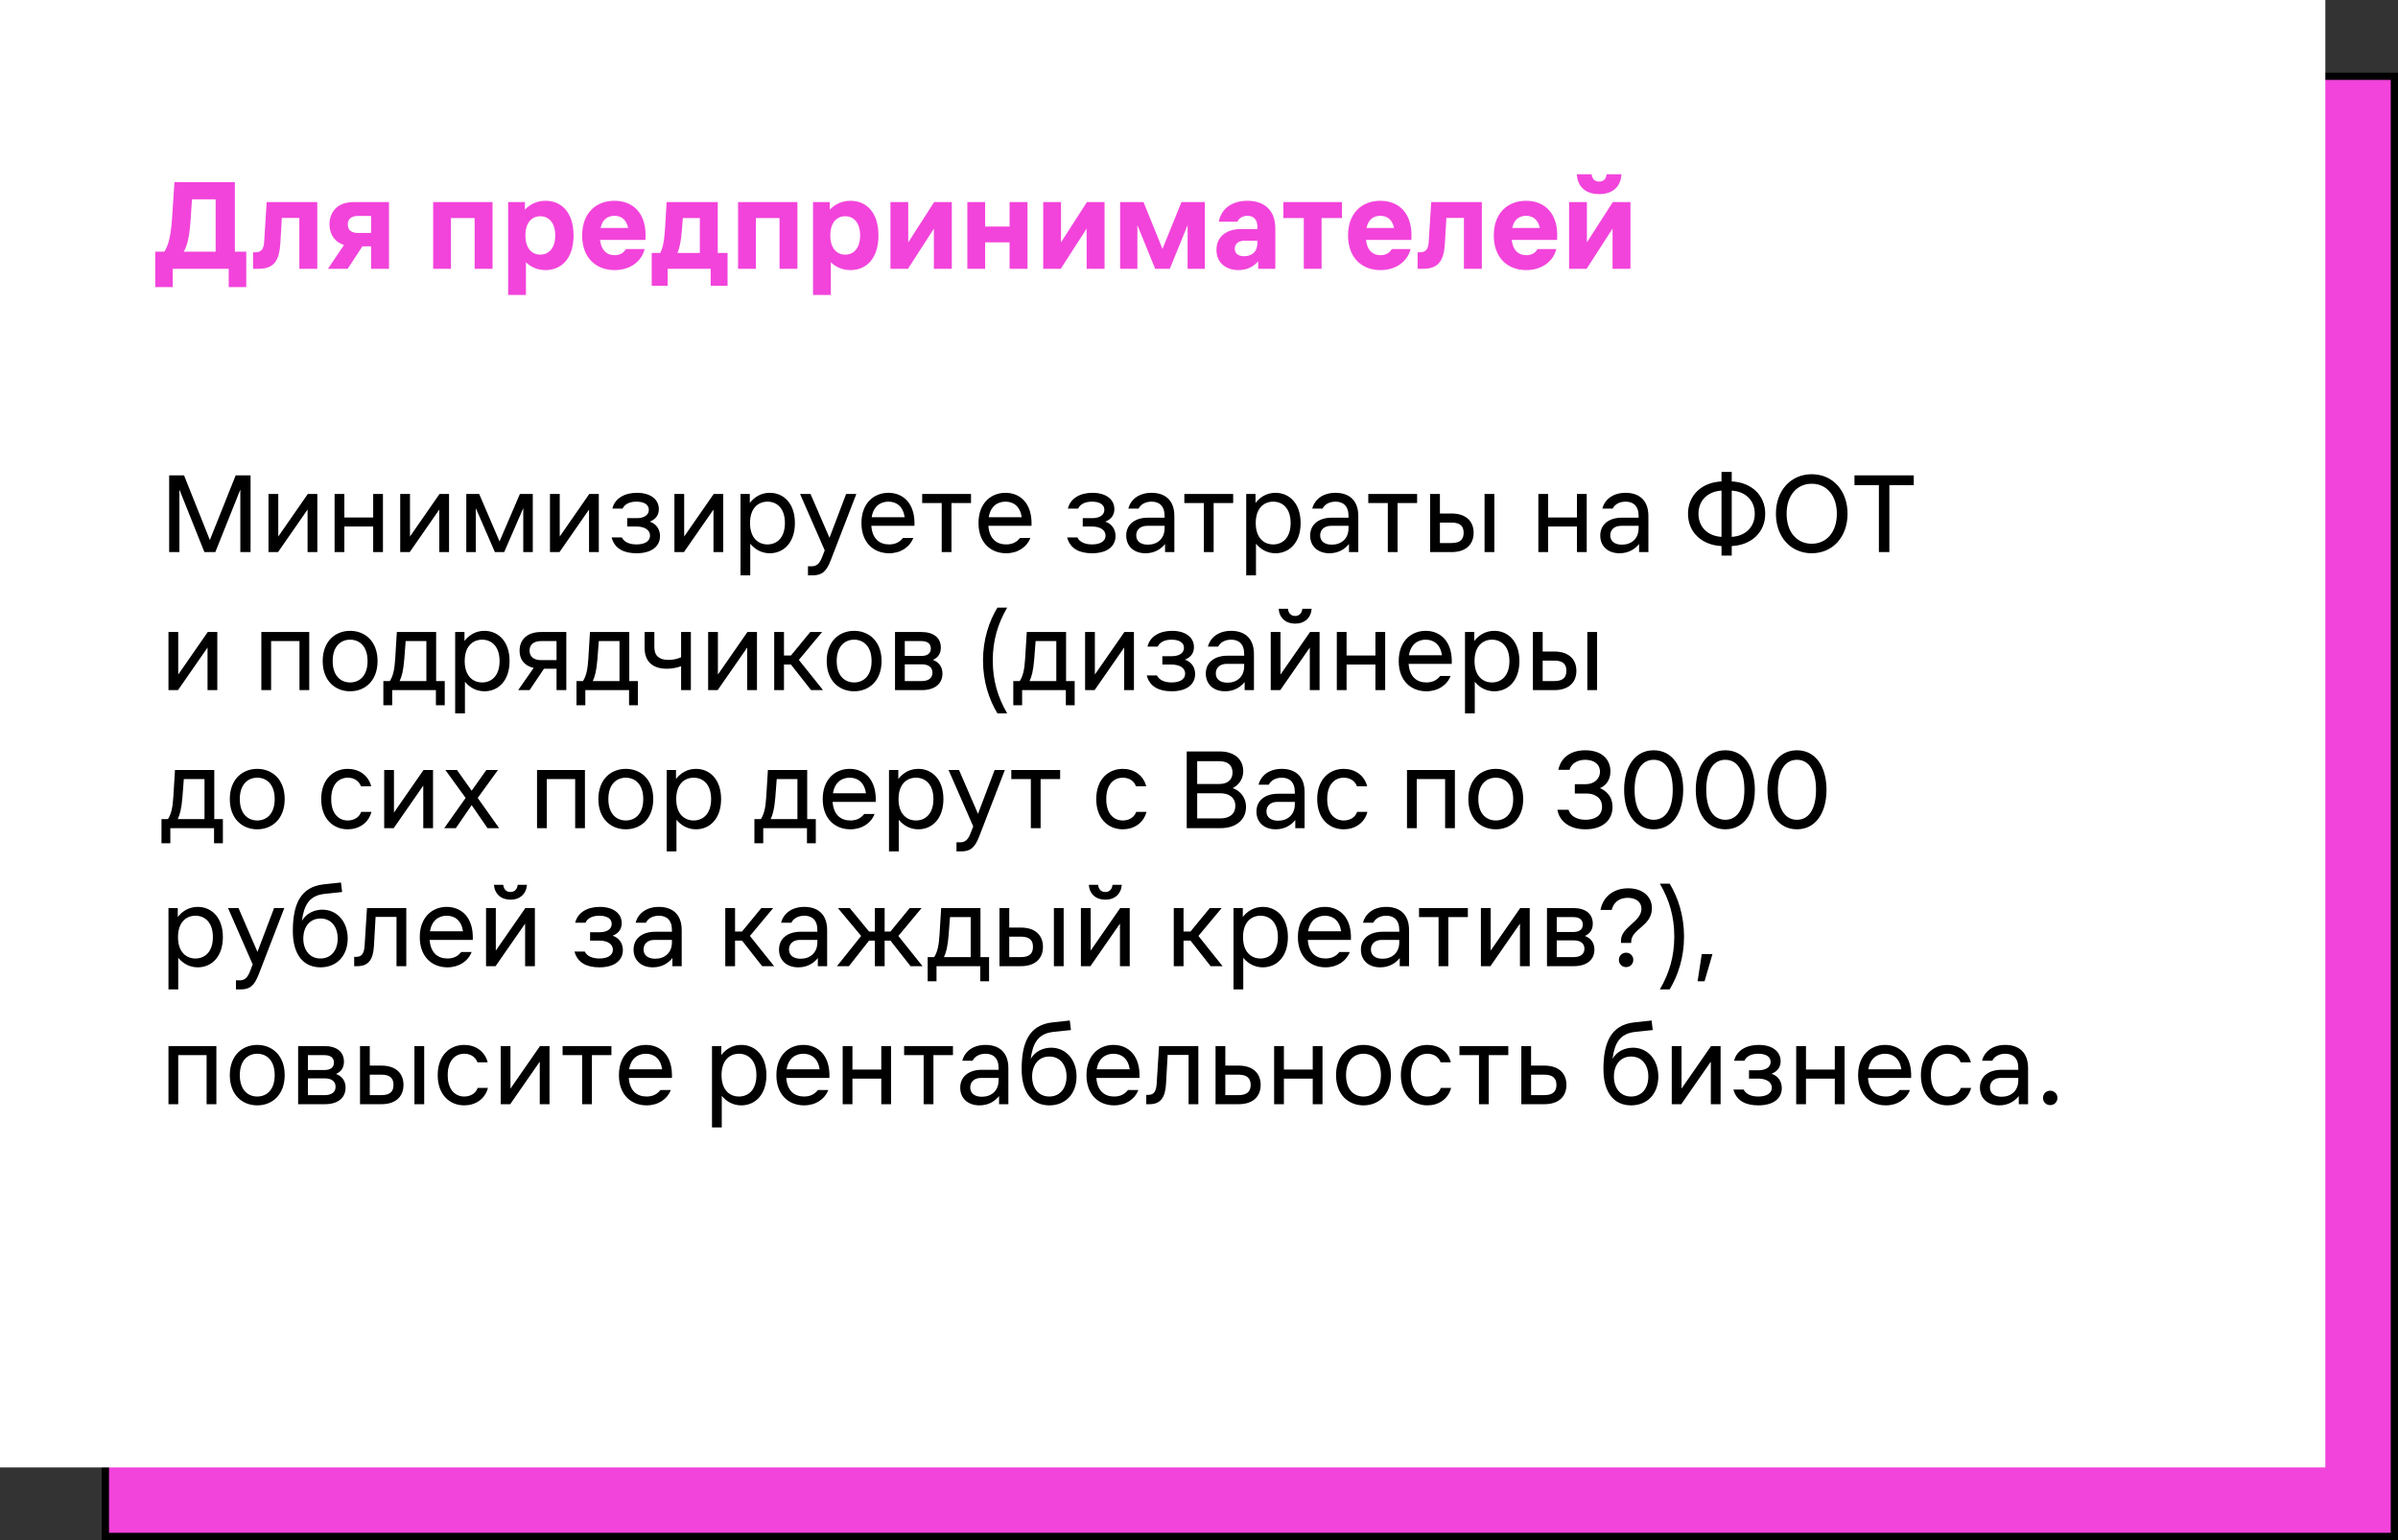 <?xml version="1.0" encoding="UTF-8"?> <svg xmlns="http://www.w3.org/2000/svg" width="330" height="212" viewBox="0 0 330 212" fill="none"><rect x="0" y="0" width="330" height="212" fill="#333333" stroke="none"/><rect x="14.5" y="10.5" width="315" height="201" fill="#F244DB" stroke="black"></rect><rect width="320" height="202" fill="white"></rect><path d="M22.62 34.642C23.214 33.706 23.52 32.374 23.682 29.98L24.006 25.084H32.322V34.642H33.888V39.52H31.476V37H23.772V39.52H21.36V34.642H22.62ZM25.284 34.642H29.676V27.442H26.418L26.238 30.16C26.076 32.644 25.752 33.85 25.284 34.642ZM35.58 37H34.824V34.732H35.112C36.048 34.732 36.3 34.192 36.354 33.256L36.696 27.82H43.662V37H41.196V29.998H38.784L38.586 33.382C38.46 35.794 37.776 37 35.58 37ZM47.862 30.898C47.862 31.672 48.367 32.068 49.23 32.068H51.066V29.728H49.23C48.367 29.728 47.862 30.142 47.862 30.898ZM45.127 37L47.34 33.724C45.99 33.292 45.343 32.176 45.343 30.88C45.343 29.242 46.386 27.82 48.636 27.82H53.532V37H51.066V33.904H49.879L47.844 37H45.127ZM59.609 37V27.82H67.781V37H65.315V30.016H62.057V37H59.609ZM69.928 27.82H72.232V28.864C72.916 28.144 73.852 27.64 75.076 27.64C77.272 27.64 78.928 29.242 78.928 32.41C78.928 35.578 77.272 37.18 75.076 37.18C73.942 37.18 73.042 36.748 72.376 36.1V40.6H69.928V27.82ZM72.304 32.41C72.304 34.3 73.294 35.056 74.356 35.056C75.4 35.056 76.408 34.3 76.408 32.41C76.408 30.52 75.4 29.764 74.356 29.764C73.294 29.764 72.304 30.52 72.304 32.41ZM80.111 32.41C80.111 29.35 82.001 27.64 84.557 27.64C87.095 27.64 89.075 29.35 88.823 33.022H82.577C82.739 34.48 83.513 35.128 84.575 35.128C85.331 35.128 85.835 34.804 86.141 34.282H88.715C88.301 35.992 86.717 37.18 84.575 37.18C82.001 37.18 80.111 35.47 80.111 32.41ZM82.649 31.384H86.447C86.195 30.214 85.493 29.71 84.557 29.71C83.603 29.71 82.901 30.214 82.649 31.384ZM90.855 34.822C91.197 34.156 91.413 33.22 91.521 31.438L91.737 27.82H98.775V34.822H100.125V39.34H97.803V37H91.881V39.34H89.685V34.822H90.855ZM93.231 34.822H96.309V30.016H93.969L93.843 31.636C93.717 33.274 93.501 34.174 93.231 34.822ZM101.568 37V27.82H109.74V37H107.274V30.016H104.016V37H101.568ZM111.887 27.82H114.191V28.864C114.875 28.144 115.811 27.64 117.035 27.64C119.231 27.64 120.887 29.242 120.887 32.41C120.887 35.578 119.231 37.18 117.035 37.18C115.901 37.18 115.001 36.748 114.335 36.1V40.6H111.887V27.82ZM114.263 32.41C114.263 34.3 115.253 35.056 116.315 35.056C117.359 35.056 118.367 34.3 118.367 32.41C118.367 30.52 117.359 29.764 116.315 29.764C115.253 29.764 114.263 30.52 114.263 32.41ZM122.539 37V27.82H124.987V33.364L128.551 27.82H130.981V37H128.515V31.474L124.951 37H122.539ZM133.121 37V27.82H135.569V31.186H138.935V27.82H141.401V37H138.935V33.364H135.569V37H133.121ZM143.562 37V27.82H146.01V33.364L149.574 27.82H152.004V37H149.538V31.474L145.974 37H143.562ZM154.144 27.82H157.366L159.976 34.264L162.586 27.82H165.808V37H163.432V30.988L160.984 37H158.968L156.52 30.988V37H154.144V27.82ZM171.291 33.13C170.517 33.13 169.923 33.508 169.923 34.228C169.923 34.948 170.481 35.272 171.219 35.272C172.281 35.272 173.037 34.642 173.037 33.472V33.13H171.291ZM167.403 34.408C167.403 32.554 168.807 31.528 170.805 31.528H173.037V31.24C173.037 30.25 172.551 29.71 171.669 29.71C171.021 29.71 170.499 30.016 170.283 30.52H167.727C168.069 28.63 169.653 27.64 171.669 27.64C174.027 27.64 175.503 28.99 175.503 31.42V37H173.145V35.956C172.587 36.64 171.669 37.18 170.427 37.18C168.753 37.18 167.403 36.208 167.403 34.408ZM179.422 37V30.016H176.614V27.82H184.678V30.016H181.87V37H179.422ZM185.51 32.41C185.51 29.35 187.4 27.64 189.956 27.64C192.494 27.64 194.474 29.35 194.222 33.022H187.976C188.138 34.48 188.912 35.128 189.974 35.128C190.73 35.128 191.234 34.804 191.54 34.282H194.114C193.7 35.992 192.116 37.18 189.974 37.18C187.4 37.18 185.51 35.47 185.51 32.41ZM188.048 31.384H191.846C191.594 30.214 190.892 29.71 189.956 29.71C189.002 29.71 188.3 30.214 188.048 31.384ZM195.84 37H195.084V34.732H195.372C196.308 34.732 196.56 34.192 196.614 33.256L196.956 27.82H203.922V37H201.456V29.998H199.044L198.846 33.382C198.72 35.794 198.036 37 195.84 37ZM205.566 32.41C205.566 29.35 207.456 27.64 210.012 27.64C212.55 27.64 214.53 29.35 214.278 33.022H208.032C208.194 34.48 208.968 35.128 210.03 35.128C210.786 35.128 211.29 34.804 211.596 34.282H214.17C213.756 35.992 212.172 37.18 210.03 37.18C207.456 37.18 205.566 35.47 205.566 32.41ZM208.104 31.384H211.902C211.65 30.214 210.948 29.71 210.012 29.71C209.058 29.71 208.356 30.214 208.104 31.384ZM215.932 37V27.82H218.38V33.364L221.944 27.82H224.374V37H221.908V31.474L218.344 37H215.932ZM216.994 23.986H219.028C219.1 24.634 219.46 24.994 220.072 24.994C220.666 24.994 221.026 24.634 221.098 23.986H223.132C223.06 25.714 221.908 26.722 220.072 26.722C218.218 26.722 217.084 25.714 216.994 23.986Z" fill="#F244DB"></path><path d="M23.28 65.44H25.328L28.88 74.336L32.432 65.44H34.48V76H33.072V67.392L29.632 76H28.128L24.688 67.392V76H23.28V65.44ZM36.95 76V68H38.294V73.856L42.358 68H43.67V76H42.326V70.144L38.262 76H36.95ZM46.043 76V68H47.387V71.232H51.355V68H52.699V76H51.355V72.48H47.387V76H46.043ZM55.075 76V68H56.419V73.856L60.483 68H61.795V76H60.451V70.144L56.387 76H55.075ZM64.168 68H65.944L68.744 74.528L71.544 68H73.32V76H72.008V69.952L69.384 76H68.104L65.48 69.952V76H64.168V68ZM75.684 76V68H77.028V73.856L81.092 68H82.404V76H81.06V70.144L76.996 76H75.684ZM87.594 76.16C85.93 76.16 84.586 75.584 84.17 73.984H85.578C85.898 74.656 86.698 74.944 87.594 74.944C88.586 74.944 89.45 74.592 89.45 73.728C89.45 72.896 88.618 72.48 87.594 72.48H86.314V71.328H87.626C88.522 71.328 89.29 70.976 89.29 70.176C89.29 69.408 88.554 69.056 87.594 69.056C86.826 69.056 86.026 69.28 85.674 70.016H84.266C84.618 68.576 85.962 67.84 87.658 67.84C89.546 67.84 90.666 68.768 90.666 70.08C90.666 70.816 90.314 71.456 89.418 71.808C90.378 72.128 90.826 72.928 90.826 73.792C90.826 75.136 89.77 76.16 87.594 76.16ZM92.809 76V68H94.153V73.856L98.217 68H99.529V76H98.185V70.144L94.121 76H92.809ZM101.903 68H103.183V69.232C103.807 68.432 104.719 67.84 105.935 67.84C107.823 67.84 109.391 69.28 109.391 72C109.391 74.72 107.823 76.16 105.935 76.16C104.767 76.16 103.871 75.6 103.247 74.848V79.2H101.903V68ZM103.215 72C103.215 74.08 104.367 74.944 105.615 74.944C106.863 74.944 108.015 74.08 108.015 72C108.015 69.92 106.863 69.056 105.615 69.056C104.367 69.056 103.215 69.92 103.215 72ZM116.437 68H117.845L114.325 77.12C113.717 78.688 113.109 79.2 111.829 79.2H111.189V77.952H111.701C112.373 77.952 112.789 77.6 113.141 76.672L113.493 75.76L110.101 68H111.541L114.149 74.032L116.437 68ZM118.547 72C118.547 69.28 120.243 67.84 122.259 67.84C124.275 67.84 125.971 69.28 125.843 72.384H119.907C120.035 74.192 121.059 74.944 122.355 74.944C123.283 74.944 123.859 74.56 124.259 74.048H125.683C125.203 75.312 123.955 76.16 122.355 76.16C120.243 76.16 118.547 74.72 118.547 72ZM119.955 71.2H124.499C124.275 69.696 123.363 69.056 122.259 69.056C121.155 69.056 120.195 69.696 119.955 71.2ZM129.593 76V69.248H126.905V68H133.625V69.248H130.937V76H129.593ZM134.656 72C134.656 69.28 136.352 67.84 138.368 67.84C140.384 67.84 142.08 69.28 141.952 72.384H136.016C136.144 74.192 137.168 74.944 138.464 74.944C139.392 74.944 139.968 74.56 140.368 74.048H141.792C141.312 75.312 140.064 76.16 138.464 76.16C136.352 76.16 134.656 74.72 134.656 72ZM136.064 71.2H140.608C140.384 69.696 139.472 69.056 138.368 69.056C137.264 69.056 136.304 69.696 136.064 71.2ZM150.281 76.16C148.617 76.16 147.273 75.584 146.857 73.984H148.265C148.585 74.656 149.385 74.944 150.281 74.944C151.273 74.944 152.137 74.592 152.137 73.728C152.137 72.896 151.305 72.48 150.281 72.48H149.001V71.328H150.313C151.209 71.328 151.977 70.976 151.977 70.176C151.977 69.408 151.241 69.056 150.281 69.056C149.513 69.056 148.713 69.28 148.361 70.016H146.953C147.305 68.576 148.649 67.84 150.345 67.84C152.233 67.84 153.353 68.768 153.353 70.08C153.353 70.816 153.001 71.456 152.105 71.808C153.065 72.128 153.513 72.928 153.513 73.792C153.513 75.136 152.457 76.16 150.281 76.16ZM157.865 72.384C156.921 72.384 156.361 72.928 156.361 73.696C156.361 74.464 156.921 74.976 157.961 74.976C159.257 74.976 160.265 74.176 160.265 72.704V72.384H157.865ZM154.985 73.728C154.985 72.128 156.249 71.264 157.961 71.264H160.265V71.04C160.265 69.584 159.465 69.056 158.473 69.056C157.737 69.056 157.033 69.344 156.681 70.016H155.273C155.593 68.768 156.713 67.84 158.473 67.84C160.169 67.84 161.609 68.704 161.609 71.04V76H160.329V74.88C159.849 75.488 158.985 76.16 157.641 76.16C155.977 76.16 154.985 75.136 154.985 73.728ZM165.671 76V69.248H162.983V68H169.703V69.248H167.015V76H165.671ZM171.497 68H172.777V69.232C173.401 68.432 174.312 67.84 175.529 67.84C177.417 67.84 178.985 69.28 178.985 72C178.985 74.72 177.417 76.16 175.529 76.16C174.361 76.16 173.465 75.6 172.841 74.848V79.2H171.497V68ZM172.809 72C172.809 74.08 173.961 74.944 175.209 74.944C176.457 74.944 177.609 74.08 177.609 72C177.609 69.92 176.457 69.056 175.209 69.056C173.961 69.056 172.809 69.92 172.809 72ZM183.177 72.384C182.233 72.384 181.673 72.928 181.673 73.696C181.673 74.464 182.233 74.976 183.273 74.976C184.569 74.976 185.577 74.176 185.577 72.704V72.384H183.177ZM180.297 73.728C180.297 72.128 181.561 71.264 183.273 71.264H185.577V71.04C185.577 69.584 184.777 69.056 183.785 69.056C183.049 69.056 182.345 69.344 181.993 70.016H180.585C180.905 68.768 182.025 67.84 183.785 67.84C185.481 67.84 186.921 68.704 186.921 71.04V76H185.641V74.88C185.161 75.488 184.297 76.16 182.953 76.16C181.289 76.16 180.297 75.136 180.297 73.728ZM190.984 76V69.248H188.296V68H195.016V69.248H192.328V76H190.984ZM196.809 68H198.153V70.688H199.753C201.801 70.688 202.793 71.808 202.793 73.344C202.793 74.88 201.801 76 199.753 76H196.809V68ZM198.153 74.752H199.753C201.033 74.752 201.417 74.176 201.417 73.344C201.417 72.512 201.033 71.936 199.753 71.936H198.153V74.752ZM204.297 76V68H205.641V76H204.297ZM211.7 76V68H213.044V71.232H217.012V68H218.356V76H217.012V72.48H213.044V76H211.7ZM223.099 72.384C222.155 72.384 221.595 72.928 221.595 73.696C221.595 74.464 222.155 74.976 223.195 74.976C224.491 74.976 225.499 74.176 225.499 72.704V72.384H223.099ZM220.219 73.728C220.219 72.128 221.483 71.264 223.195 71.264H225.499V71.04C225.499 69.584 224.699 69.056 223.707 69.056C222.971 69.056 222.267 69.344 221.915 70.016H220.507C220.827 68.768 221.947 67.84 223.707 67.84C225.403 67.84 226.843 68.704 226.843 71.04V76H225.563V74.88C225.083 75.488 224.219 76.16 222.875 76.16C221.211 76.16 220.219 75.136 220.219 73.728ZM238.312 76.48H236.904V75.168C234.2 75.04 232.296 73.28 232.296 70.72C232.296 68.16 234.2 66.4 236.904 66.272V64.96H238.312V66.272C241.016 66.4 242.92 68.16 242.92 70.72C242.92 73.28 241.016 75.04 238.312 75.168V76.48ZM233.736 70.72C233.736 72.592 235.048 73.792 236.904 73.904V67.536C235.048 67.648 233.736 68.848 233.736 70.72ZM238.312 73.904C240.168 73.792 241.48 72.592 241.48 70.72C241.48 68.848 240.168 67.648 238.312 67.536V73.904ZM249.321 76.16C246.441 76.16 244.393 73.92 244.393 70.72C244.393 67.52 246.441 65.28 249.321 65.28C252.201 65.28 254.249 67.52 254.249 70.72C254.249 73.92 252.201 76.16 249.321 76.16ZM245.865 70.72C245.865 73.28 247.305 74.848 249.321 74.848C251.337 74.848 252.777 73.28 252.777 70.72C252.777 68.16 251.337 66.592 249.321 66.592C247.305 66.592 245.865 68.16 245.865 70.72ZM260.003 76H258.563V66.784H255.203V65.44H263.363V66.784H260.003V76ZM23.184 95V87H24.528V92.856L28.592 87H29.904V95H28.56V89.144L24.496 95H23.184ZM35.965 95V87H42.557V95H41.213V88.248H37.309V95H35.965ZM48.182 95.16C46.134 95.16 44.406 93.72 44.406 91C44.406 88.28 46.134 86.84 48.182 86.84C50.23 86.84 51.958 88.28 51.958 91C51.958 93.72 50.23 95.16 48.182 95.16ZM45.782 91C45.782 93.08 46.934 93.944 48.182 93.944C49.43 93.944 50.582 93.08 50.582 91C50.582 88.92 49.43 88.056 48.182 88.056C46.934 88.056 45.782 88.92 45.782 91ZM53.651 93.752C54.067 93.08 54.291 92.28 54.387 90.648L54.611 87H60.019V93.752H61.203V97.08H59.987V95H53.971V97.08H52.755V93.752H53.651ZM54.995 93.752H58.675V88.248H55.827L55.635 90.744C55.507 92.344 55.283 93.144 54.995 93.752ZM62.637 87H63.917V88.232C64.541 87.432 65.453 86.84 66.669 86.84C68.557 86.84 70.125 88.28 70.125 91C70.125 93.72 68.557 95.16 66.669 95.16C65.501 95.16 64.605 94.6 63.981 93.848V98.2H62.637V87ZM63.949 91C63.949 93.08 65.101 93.944 66.349 93.944C67.597 93.944 68.749 93.08 68.749 91C68.749 88.92 67.597 88.056 66.349 88.056C65.101 88.056 63.949 88.92 63.949 91ZM72.877 89.56C72.877 90.424 73.485 90.872 74.477 90.872H76.589V88.248H74.477C73.485 88.248 72.877 88.696 72.877 89.56ZM71.309 95L73.437 91.944C72.125 91.64 71.501 90.76 71.501 89.576C71.501 88.12 72.461 87 74.477 87H77.933V95H76.589V92.056H74.861L72.877 95H71.309ZM80.229 93.752C80.645 93.08 80.869 92.28 80.965 90.648L81.189 87H86.597V93.752H87.781V97.08H86.565V95H80.549V97.08H79.333V93.752H80.229ZM81.573 93.752H85.253V88.248H82.405L82.213 90.744C82.085 92.344 81.861 93.144 81.573 93.752ZM93.73 91.704C93.154 91.928 92.45 92.056 91.746 92.056C89.794 92.056 88.706 91.032 88.706 89.208V87H90.05V89.08C90.05 90.296 90.722 90.84 92.002 90.84C92.706 90.84 93.282 90.68 93.73 90.472V87H95.074V95H93.73V91.704ZM97.45 95V87H98.794V92.856L102.858 87H104.17V95H102.826V89.144L98.762 95H97.45ZM106.543 95V87H107.887V90.232H108.847L111.503 87H113.135L109.935 90.84L113.263 95H111.615L108.847 91.48H107.887V95H106.543ZM117.542 95.16C115.494 95.16 113.766 93.72 113.766 91C113.766 88.28 115.494 86.84 117.542 86.84C119.59 86.84 121.318 88.28 121.318 91C121.318 93.72 119.59 95.16 117.542 95.16ZM115.142 91C115.142 93.08 116.294 93.944 117.542 93.944C118.79 93.944 119.942 93.08 119.942 91C119.942 88.92 118.79 88.056 117.542 88.056C116.294 88.056 115.142 88.92 115.142 91ZM126.784 87C128.448 87 129.472 87.768 129.472 89.144C129.472 89.912 129.152 90.488 128.384 90.84C129.248 91.16 129.696 91.832 129.696 92.728C129.696 94.072 128.704 95 126.848 95H123.168V87H126.784ZM124.512 93.752H126.848C127.744 93.752 128.32 93.368 128.32 92.6C128.32 91.832 127.744 91.448 126.848 91.448H124.512V93.752ZM124.512 90.296H126.784C127.584 90.296 128.096 89.976 128.096 89.272C128.096 88.568 127.584 88.248 126.784 88.248H124.512V90.296ZM137.26 98.2C136.108 96.312 135.276 93.8 135.276 90.92C135.276 88.04 136.108 85.528 137.26 83.64H138.604C137.292 85.88 136.62 88.2 136.62 90.92C136.62 93.64 137.292 95.96 138.604 98.2H137.26ZM140.339 93.752C140.755 93.08 140.979 92.28 141.075 90.648L141.299 87H146.707V93.752H147.891V97.08H146.675V95H140.659V97.08H139.443V93.752H140.339ZM141.683 93.752H145.363V88.248H142.515L142.323 90.744C142.195 92.344 141.971 93.144 141.683 93.752ZM149.325 95V87H150.669V92.856L154.733 87H156.045V95H154.701V89.144L150.637 95H149.325ZM161.234 95.16C159.57 95.16 158.226 94.584 157.81 92.984H159.218C159.538 93.656 160.338 93.944 161.234 93.944C162.226 93.944 163.09 93.592 163.09 92.728C163.09 91.896 162.258 91.48 161.234 91.48H159.954V90.328H161.266C162.162 90.328 162.93 89.976 162.93 89.176C162.93 88.408 162.194 88.056 161.234 88.056C160.466 88.056 159.666 88.28 159.314 89.016H157.906C158.258 87.576 159.602 86.84 161.298 86.84C163.186 86.84 164.306 87.768 164.306 89.08C164.306 89.816 163.954 90.456 163.058 90.808C164.018 91.128 164.466 91.928 164.466 92.792C164.466 94.136 163.41 95.16 161.234 95.16ZM168.818 91.384C167.874 91.384 167.314 91.928 167.314 92.696C167.314 93.464 167.874 93.976 168.914 93.976C170.21 93.976 171.218 93.176 171.218 91.704V91.384H168.818ZM165.938 92.728C165.938 91.128 167.202 90.264 168.914 90.264H171.218V90.04C171.218 88.584 170.418 88.056 169.426 88.056C168.69 88.056 167.986 88.344 167.634 89.016H166.226C166.546 87.768 167.666 86.84 169.426 86.84C171.122 86.84 172.562 87.704 172.562 90.04V95H171.282V93.88C170.802 94.488 169.938 95.16 168.594 95.16C166.93 95.16 165.938 94.136 165.938 92.728ZM174.872 95V87H176.216V92.856L180.28 87H181.592V95H180.248V89.144L176.184 95H174.872ZM175.96 83.8H177.24C177.304 84.408 177.656 84.792 178.232 84.792C178.808 84.792 179.16 84.408 179.224 83.8H180.504C180.408 85.048 179.544 85.848 178.232 85.848C176.92 85.848 176.056 85.048 175.96 83.8ZM183.965 95V87H185.309V90.232H189.277V87H190.621V95H189.277V91.48H185.309V95H183.965ZM192.485 91C192.485 88.28 194.181 86.84 196.197 86.84C198.213 86.84 199.909 88.28 199.781 91.384H193.845C193.973 93.192 194.997 93.944 196.293 93.944C197.221 93.944 197.797 93.56 198.197 93.048H199.621C199.141 94.312 197.893 95.16 196.293 95.16C194.181 95.16 192.485 93.72 192.485 91ZM193.893 90.2H198.437C198.213 88.696 197.301 88.056 196.197 88.056C195.093 88.056 194.133 88.696 193.893 90.2ZM201.606 87H202.886V88.232C203.51 87.432 204.422 86.84 205.638 86.84C207.526 86.84 209.094 88.28 209.094 91C209.094 93.72 207.526 95.16 205.638 95.16C204.47 95.16 203.574 94.6 202.95 93.848V98.2H201.606V87ZM202.918 91C202.918 93.08 204.07 93.944 205.318 93.944C206.566 93.944 207.718 93.08 207.718 91C207.718 88.92 206.566 88.056 205.318 88.056C204.07 88.056 202.918 88.92 202.918 91ZM210.95 87H212.294V89.688H213.894C215.942 89.688 216.934 90.808 216.934 92.344C216.934 93.88 215.942 95 213.894 95H210.95V87ZM212.294 93.752H213.894C215.174 93.752 215.558 93.176 215.558 92.344C215.558 91.512 215.174 90.936 213.894 90.936H212.294V93.752ZM218.438 95V87H219.782V95H218.438ZM23.12 112.752C23.536 112.08 23.76 111.28 23.856 109.648L24.08 106H29.488V112.752H30.672V116.08H29.456V114H23.44V116.08H22.224V112.752H23.12ZM24.464 112.752H28.144V107.248H25.296L25.104 109.744C24.976 111.344 24.752 112.144 24.464 112.752ZM35.401 114.16C33.353 114.16 31.625 112.72 31.625 110C31.625 107.28 33.353 105.84 35.401 105.84C37.449 105.84 39.177 107.28 39.177 110C39.177 112.72 37.449 114.16 35.401 114.16ZM33.001 110C33.001 112.08 34.153 112.944 35.401 112.944C36.649 112.944 37.801 112.08 37.801 110C37.801 107.92 36.649 107.056 35.401 107.056C34.153 107.056 33.001 107.92 33.001 110ZM51.115 111.76C50.699 113.36 49.323 114.16 47.851 114.16C45.867 114.16 44.203 112.72 44.203 110C44.203 107.28 45.867 105.84 47.851 105.84C49.323 105.84 50.667 106.64 51.083 108.24H49.675C49.355 107.376 48.587 107.056 47.851 107.056C46.667 107.056 45.579 107.92 45.579 110C45.579 112.08 46.667 112.944 47.851 112.944C48.587 112.944 49.387 112.624 49.707 111.76H51.115ZM52.871 114V106H54.215V111.856L58.279 106H59.592V114H58.248V108.144L54.184 114H52.871ZM64.909 110.832L62.733 114H61.133L64.077 109.84L61.293 106H62.893L64.909 108.848L66.925 106H68.525L65.741 109.84L68.685 114H67.085L64.909 110.832ZM73.903 114V106H80.495V114H79.151V107.248H75.247V114H73.903ZM86.12 114.16C84.072 114.16 82.344 112.72 82.344 110C82.344 107.28 84.072 105.84 86.12 105.84C88.168 105.84 89.896 107.28 89.896 110C89.896 112.72 88.168 114.16 86.12 114.16ZM83.72 110C83.72 112.08 84.872 112.944 86.12 112.944C87.368 112.944 88.52 112.08 88.52 110C88.52 107.92 87.368 107.056 86.12 107.056C84.872 107.056 83.72 107.92 83.72 110ZM91.746 106H93.026V107.232C93.65 106.432 94.562 105.84 95.778 105.84C97.666 105.84 99.234 107.28 99.234 110C99.234 112.72 97.666 114.16 95.778 114.16C94.611 114.16 93.715 113.6 93.091 112.848V117.2H91.746V106ZM93.058 110C93.058 112.08 94.21 112.944 95.459 112.944C96.707 112.944 97.859 112.08 97.859 110C97.859 107.92 96.707 107.056 95.459 107.056C94.21 107.056 93.058 107.92 93.058 110ZM104.714 112.752C105.13 112.08 105.354 111.28 105.45 109.648L105.674 106H111.082V112.752H112.266V116.08H111.05V114H105.034V116.08H103.818V112.752H104.714ZM106.058 112.752H109.738V107.248H106.89L106.698 109.744C106.57 111.344 106.346 112.144 106.058 112.752ZM113.219 110C113.219 107.28 114.915 105.84 116.931 105.84C118.947 105.84 120.643 107.28 120.515 110.384H114.579C114.707 112.192 115.731 112.944 117.027 112.944C117.955 112.944 118.531 112.56 118.931 112.048H120.355C119.875 113.312 118.627 114.16 117.027 114.16C114.915 114.16 113.219 112.72 113.219 110ZM114.627 109.2H119.171C118.947 107.696 118.035 107.056 116.931 107.056C115.827 107.056 114.867 107.696 114.627 109.2ZM122.34 106H123.62V107.232C124.244 106.432 125.156 105.84 126.372 105.84C128.26 105.84 129.828 107.28 129.828 110C129.828 112.72 128.26 114.16 126.372 114.16C125.204 114.16 124.308 113.6 123.684 112.848V117.2H122.34V106ZM123.652 110C123.652 112.08 124.804 112.944 126.052 112.944C127.3 112.944 128.452 112.08 128.452 110C128.452 107.92 127.3 107.056 126.052 107.056C124.804 107.056 123.652 107.92 123.652 110ZM136.874 106H138.282L134.762 115.12C134.154 116.688 133.546 117.2 132.266 117.2H131.626V115.952H132.138C132.81 115.952 133.226 115.6 133.578 114.672L133.93 113.76L130.538 106H131.978L134.586 112.032L136.874 106ZM141.859 114V107.248H139.171V106H145.891V107.248H143.203V114H141.859ZM157.772 111.76C157.356 113.36 155.98 114.16 154.508 114.16C152.524 114.16 150.86 112.72 150.86 110C150.86 107.28 152.524 105.84 154.508 105.84C155.98 105.84 157.324 106.64 157.74 108.24H156.332C156.012 107.376 155.244 107.056 154.508 107.056C153.324 107.056 152.236 107.92 152.236 110C152.236 112.08 153.324 112.944 154.508 112.944C155.244 112.944 156.044 112.624 156.364 111.76H157.772ZM167.823 103.44C169.999 103.44 171.087 104.624 171.087 106.16C171.087 107.472 170.223 108.176 169.647 108.496C170.511 108.784 171.471 109.648 171.471 111.088C171.471 112.784 170.159 114 167.983 114H163.311V103.44H167.823ZM164.751 112.656H167.983C169.071 112.656 169.999 112.144 169.999 110.928C169.999 109.744 169.071 109.2 167.983 109.2H164.751V112.656ZM164.751 107.92H167.823C168.847 107.92 169.615 107.408 169.615 106.352C169.615 105.264 168.847 104.784 167.823 104.784H164.751V107.92ZM175.786 110.384C174.842 110.384 174.282 110.928 174.282 111.696C174.282 112.464 174.842 112.976 175.882 112.976C177.178 112.976 178.186 112.176 178.186 110.704V110.384H175.786ZM172.906 111.728C172.906 110.128 174.17 109.264 175.882 109.264H178.186V109.04C178.186 107.584 177.386 107.056 176.394 107.056C175.658 107.056 174.954 107.344 174.602 108.016H173.194C173.514 106.768 174.634 105.84 176.394 105.84C178.09 105.84 179.53 106.704 179.53 109.04V114H178.25V112.88C177.77 113.488 176.906 114.16 175.562 114.16C173.898 114.16 172.906 113.136 172.906 111.728ZM188.178 111.76C187.762 113.36 186.386 114.16 184.914 114.16C182.93 114.16 181.266 112.72 181.266 110C181.266 107.28 182.93 105.84 184.914 105.84C186.386 105.84 187.73 106.64 188.146 108.24H186.738C186.418 107.376 185.65 107.056 184.914 107.056C183.73 107.056 182.642 107.92 182.642 110C182.642 112.08 183.73 112.944 184.914 112.944C185.65 112.944 186.45 112.624 186.77 111.76H188.178ZM193.622 114V106H200.214V114H198.87V107.248H194.966V114H193.622ZM205.839 114.16C203.791 114.16 202.063 112.72 202.063 110C202.063 107.28 203.791 105.84 205.839 105.84C207.887 105.84 209.615 107.28 209.615 110C209.615 112.72 207.887 114.16 205.839 114.16ZM203.439 110C203.439 112.08 204.591 112.944 205.839 112.944C207.087 112.944 208.239 112.08 208.239 110C208.239 107.92 207.087 107.056 205.839 107.056C204.591 107.056 203.439 107.92 203.439 110ZM218.161 104.592C217.073 104.592 216.241 105.104 215.985 105.968H214.449C214.801 104.304 216.113 103.28 218.161 103.28C220.497 103.28 221.617 104.592 221.617 106.192C221.617 107.536 220.849 108.208 220.177 108.496C220.945 108.816 221.905 109.552 221.905 111.088C221.905 112.944 220.497 114.16 218.193 114.16C216.081 114.16 214.609 113.136 214.321 111.472H215.857C216.113 112.336 217.009 112.848 218.193 112.848C219.313 112.848 220.465 112.4 220.465 111.056C220.465 109.712 219.313 109.232 218.353 109.232H216.721V107.952H218.193C219.313 107.952 220.177 107.28 220.177 106.224C220.177 105.168 219.313 104.592 218.161 104.592ZM227.569 114.16C225.009 114.16 223.505 111.92 223.505 108.72C223.505 105.52 225.009 103.28 227.569 103.28C230.129 103.28 231.633 105.52 231.633 108.72C231.633 111.92 230.129 114.16 227.569 114.16ZM224.945 108.72C224.945 111.28 225.873 112.848 227.569 112.848C229.265 112.848 230.193 111.28 230.193 108.72C230.193 106.16 229.265 104.592 227.569 104.592C225.873 104.592 224.945 106.16 224.945 108.72ZM237.428 114.16C234.868 114.16 233.364 111.92 233.364 108.72C233.364 105.52 234.868 103.28 237.428 103.28C239.988 103.28 241.492 105.52 241.492 108.72C241.492 111.92 239.988 114.16 237.428 114.16ZM234.804 108.72C234.804 111.28 235.732 112.848 237.428 112.848C239.124 112.848 240.052 111.28 240.052 108.72C240.052 106.16 239.124 104.592 237.428 104.592C235.732 104.592 234.804 106.16 234.804 108.72ZM247.287 114.16C244.727 114.16 243.223 111.92 243.223 108.72C243.223 105.52 244.727 103.28 247.287 103.28C249.847 103.28 251.351 105.52 251.351 108.72C251.351 111.92 249.847 114.16 247.287 114.16ZM244.663 108.72C244.663 111.28 245.591 112.848 247.287 112.848C248.983 112.848 249.911 111.28 249.911 108.72C249.911 106.16 248.983 104.592 247.287 104.592C245.591 104.592 244.663 106.16 244.663 108.72ZM23.184 125H24.464V126.232C25.088 125.432 26 124.84 27.216 124.84C29.104 124.84 30.672 126.28 30.672 129C30.672 131.72 29.104 133.16 27.216 133.16C26.048 133.16 25.152 132.6 24.528 131.848V136.2H23.184V125ZM24.496 129C24.496 131.08 25.648 131.944 26.896 131.944C28.144 131.944 29.296 131.08 29.296 129C29.296 126.92 28.144 126.056 26.896 126.056C25.648 126.056 24.496 126.92 24.496 129ZM37.718 125H39.126L35.606 134.12C34.998 135.688 34.39 136.2 33.11 136.2H32.47V134.952H32.982C33.654 134.952 34.07 134.6 34.422 133.672L34.774 132.76L31.382 125H32.822L35.43 131.032L37.718 125ZM44.106 133.16C41.867 133.16 40.298 131.56 40.298 128.168C40.298 124.68 41.227 122.088 44.554 121.736L46.922 121.48L47.083 122.792L44.682 123.048C42.538 123.272 41.834 124.616 41.547 126.76C42.154 125.704 43.275 125.224 44.362 125.224C46.346 125.224 47.85 126.824 47.85 129.192C47.85 131.56 46.346 133.16 44.106 133.16ZM41.739 129.192C41.739 130.76 42.602 131.944 44.106 131.944C45.611 131.944 46.474 130.76 46.474 129.192C46.474 127.624 45.611 126.44 44.106 126.44C42.602 126.44 41.739 127.624 41.739 129.192ZM49.19 133H48.742V131.72H48.998C49.83 131.72 50.118 131.208 50.182 130.088L50.502 125H55.91V133H54.566V126.216H51.686L51.462 130.184C51.366 132.008 50.758 133 49.19 133ZM57.766 129C57.766 126.28 59.462 124.84 61.478 124.84C63.494 124.84 65.19 126.28 65.062 129.384H59.126C59.254 131.192 60.278 131.944 61.574 131.944C62.502 131.944 63.078 131.56 63.478 131.048H64.902C64.422 132.312 63.174 133.16 61.574 133.16C59.462 133.16 57.766 131.72 57.766 129ZM59.174 128.2H63.718C63.494 126.696 62.582 126.056 61.478 126.056C60.374 126.056 59.414 126.696 59.174 128.2ZM66.887 133V125H68.231V130.856L72.295 125H73.607V133H72.263V127.144L68.199 133H66.887ZM67.975 121.8H69.255C69.319 122.408 69.671 122.792 70.247 122.792C70.823 122.792 71.175 122.408 71.239 121.8H72.519C72.423 123.048 71.559 123.848 70.247 123.848C68.935 123.848 68.071 123.048 67.975 121.8ZM82.484 133.16C80.82 133.16 79.476 132.584 79.06 130.984H80.468C80.788 131.656 81.588 131.944 82.484 131.944C83.476 131.944 84.34 131.592 84.34 130.728C84.34 129.896 83.508 129.48 82.484 129.48H81.204V128.328H82.516C83.412 128.328 84.18 127.976 84.18 127.176C84.18 126.408 83.444 126.056 82.484 126.056C81.716 126.056 80.916 126.28 80.564 127.016H79.156C79.508 125.576 80.852 124.84 82.548 124.84C84.436 124.84 85.556 125.768 85.556 127.08C85.556 127.816 85.204 128.456 84.308 128.808C85.268 129.128 85.716 129.928 85.716 130.792C85.716 132.136 84.66 133.16 82.484 133.16ZM90.068 129.384C89.124 129.384 88.564 129.928 88.564 130.696C88.564 131.464 89.124 131.976 90.164 131.976C91.46 131.976 92.468 131.176 92.468 129.704V129.384H90.068ZM87.188 130.728C87.188 129.128 88.452 128.264 90.164 128.264H92.468V128.04C92.468 126.584 91.668 126.056 90.676 126.056C89.94 126.056 89.236 126.344 88.884 127.016H87.476C87.796 125.768 88.916 124.84 90.676 124.84C92.372 124.84 93.812 125.704 93.812 128.04V133H92.532V131.88C92.052 132.488 91.188 133.16 89.844 133.16C88.18 133.16 87.188 132.136 87.188 130.728ZM99.809 133V125H101.153V128.232H102.113L104.769 125H106.401L103.201 128.84L106.529 133H104.881L102.113 129.48H101.153V133H99.809ZM110.083 129.384C109.139 129.384 108.579 129.928 108.579 130.696C108.579 131.464 109.139 131.976 110.179 131.976C111.475 131.976 112.483 131.176 112.483 129.704V129.384H110.083ZM107.203 130.728C107.203 129.128 108.467 128.264 110.179 128.264H112.483V128.04C112.483 126.584 111.683 126.056 110.691 126.056C109.955 126.056 109.251 126.344 108.899 127.016H107.491C107.811 125.768 108.931 124.84 110.691 124.84C112.387 124.84 113.827 125.704 113.827 128.04V133H112.547V131.88C112.067 132.488 111.203 133.16 109.859 133.16C108.195 133.16 107.203 132.136 107.203 130.728ZM120.395 133V129.48H119.595L116.827 133H115.179L118.507 128.84L115.307 125H116.939L119.595 128.232H120.395V125H121.739V128.232H122.539L125.195 125H126.827L123.627 128.84L126.955 133H125.307L122.539 129.48H121.739V133H120.395ZM128.558 131.752C128.974 131.08 129.198 130.28 129.294 128.648L129.518 125H134.926V131.752H136.11V135.08H134.894V133H128.878V135.08H127.662V131.752H128.558ZM129.902 131.752H133.582V126.248H130.734L130.542 128.744C130.414 130.344 130.19 131.144 129.902 131.752ZM137.543 125H138.887V127.688H140.487C142.535 127.688 143.527 128.808 143.527 130.344C143.527 131.88 142.535 133 140.487 133H137.543V125ZM138.887 131.752H140.487C141.767 131.752 142.151 131.176 142.151 130.344C142.151 129.512 141.767 128.936 140.487 128.936H138.887V131.752ZM145.031 133V125H146.375V133H145.031ZM148.747 133V125H150.091V130.856L154.155 125H155.467V133H154.123V127.144L150.059 133H148.747ZM149.835 121.8H151.115C151.179 122.408 151.531 122.792 152.107 122.792C152.683 122.792 153.035 122.408 153.099 121.8H154.379C154.283 123.048 153.419 123.848 152.107 123.848C150.795 123.848 149.931 123.048 149.835 121.8ZM161.528 133V125H162.872V128.232H163.832L166.488 125H168.12L164.92 128.84L168.248 133H166.6L163.832 129.48H162.872V133H161.528ZM169.747 125H171.027V126.232C171.651 125.432 172.562 124.84 173.779 124.84C175.667 124.84 177.235 126.28 177.235 129C177.235 131.72 175.667 133.16 173.779 133.16C172.611 133.16 171.715 132.6 171.091 131.848V136.2H169.747V125ZM171.059 129C171.059 131.08 172.211 131.944 173.459 131.944C174.707 131.944 175.859 131.08 175.859 129C175.859 126.92 174.707 126.056 173.459 126.056C172.211 126.056 171.059 126.92 171.059 129ZM178.61 129C178.61 126.28 180.306 124.84 182.322 124.84C184.338 124.84 186.034 126.28 185.906 129.384H179.97C180.098 131.192 181.122 131.944 182.418 131.944C183.346 131.944 183.922 131.56 184.322 131.048H185.746C185.266 132.312 184.018 133.16 182.418 133.16C180.306 133.16 178.61 131.72 178.61 129ZM180.018 128.2H184.562C184.338 126.696 183.426 126.056 182.322 126.056C181.218 126.056 180.258 126.696 180.018 128.2ZM190.161 129.384C189.217 129.384 188.657 129.928 188.657 130.696C188.657 131.464 189.217 131.976 190.257 131.976C191.553 131.976 192.561 131.176 192.561 129.704V129.384H190.161ZM187.281 130.728C187.281 129.128 188.545 128.264 190.257 128.264H192.561V128.04C192.561 126.584 191.761 126.056 190.769 126.056C190.033 126.056 189.329 126.344 188.977 127.016H187.569C187.889 125.768 189.009 124.84 190.769 124.84C192.465 124.84 193.905 125.704 193.905 128.04V133H192.625V131.88C192.145 132.488 191.281 133.16 189.937 133.16C188.273 133.16 187.281 132.136 187.281 130.728ZM197.968 133V126.248H195.28V125H202V126.248H199.312V133H197.968ZM203.793 133V125H205.137V130.856L209.201 125H210.513V133H209.169V127.144L205.105 133H203.793ZM216.503 125C218.167 125 219.191 125.768 219.191 127.144C219.191 127.912 218.871 128.488 218.103 128.84C218.967 129.16 219.415 129.832 219.415 130.728C219.415 132.072 218.423 133 216.567 133H212.887V125H216.503ZM214.231 131.752H216.567C217.463 131.752 218.039 131.368 218.039 130.6C218.039 129.832 217.463 129.448 216.567 129.448H214.231V131.752ZM214.231 128.296H216.503C217.303 128.296 217.815 127.976 217.815 127.272C217.815 126.568 217.303 126.248 216.503 126.248H214.231V128.296ZM223.071 129.48C223.071 127.592 225.887 126.92 225.887 125.096C225.887 124.136 225.087 123.592 223.999 123.592C222.815 123.592 222.047 124.232 221.791 125.256H220.255C220.575 123.528 221.951 122.28 224.062 122.28C226.015 122.28 227.327 123.368 227.327 125.032C227.327 127.496 224.479 127.864 224.479 129.64V129.8H223.071V129.48ZM222.783 132.136C222.783 131.56 223.231 131.144 223.775 131.144C224.319 131.144 224.766 131.56 224.766 132.136C224.766 132.712 224.319 133.128 223.775 133.128C223.231 133.128 222.783 132.712 222.783 132.136ZM228.421 136.2C229.733 133.96 230.405 131.64 230.405 128.92C230.405 126.2 229.733 123.88 228.421 121.64H229.765C230.917 123.528 231.749 126.04 231.749 128.92C231.749 131.8 230.917 134.312 229.765 136.2H228.421ZM234.188 131.336H235.66L234.572 135.08H233.612L234.188 131.336ZM23.184 152V144H29.776V152H28.432V145.248H24.528V152H23.184ZM35.401 152.16C33.353 152.16 31.625 150.72 31.625 148C31.625 145.28 33.353 143.84 35.401 143.84C37.449 143.84 39.177 145.28 39.177 148C39.177 150.72 37.449 152.16 35.401 152.16ZM33.001 148C33.001 150.08 34.153 150.944 35.401 150.944C36.649 150.944 37.801 150.08 37.801 148C37.801 145.92 36.649 145.056 35.401 145.056C34.153 145.056 33.001 145.92 33.001 148ZM44.644 144C46.308 144 47.332 144.768 47.332 146.144C47.332 146.912 47.012 147.488 46.244 147.84C47.108 148.16 47.556 148.832 47.556 149.728C47.556 151.072 46.564 152 44.708 152H41.028V144H44.644ZM42.372 150.752H44.708C45.604 150.752 46.18 150.368 46.18 149.6C46.18 148.832 45.604 148.448 44.708 148.448H42.372V150.752ZM42.372 147.296H44.644C45.444 147.296 45.956 146.976 45.956 146.272C45.956 145.568 45.444 145.248 44.644 145.248H42.372V147.296ZM49.543 144H50.887V146.688H52.487C54.535 146.688 55.527 147.808 55.527 149.344C55.527 150.88 54.535 152 52.487 152H49.543V144ZM50.887 150.752H52.487C53.767 150.752 54.151 150.176 54.151 149.344C54.151 148.512 53.767 147.936 52.487 147.936H50.887V150.752ZM57.031 152V144H58.375V152H57.031ZM67.147 149.76C66.731 151.36 65.355 152.16 63.883 152.16C61.898 152.16 60.234 150.72 60.234 148C60.234 145.28 61.898 143.84 63.883 143.84C65.355 143.84 66.698 144.64 67.115 146.24H65.707C65.386 145.376 64.618 145.056 63.883 145.056C62.699 145.056 61.611 145.92 61.611 148C61.611 150.08 62.699 150.944 63.883 150.944C64.618 150.944 65.418 150.624 65.739 149.76H67.147ZM68.903 152V144H70.247V149.856L74.311 144H75.623V152H74.279V146.144L70.215 152H68.903ZM80.109 152V145.248H77.421V144H84.141V145.248H81.453V152H80.109ZM85.172 148C85.172 145.28 86.868 143.84 88.884 143.84C90.9 143.84 92.596 145.28 92.468 148.384H86.532C86.66 150.192 87.684 150.944 88.98 150.944C89.908 150.944 90.484 150.56 90.884 150.048H92.308C91.828 151.312 90.58 152.16 88.98 152.16C86.868 152.16 85.172 150.72 85.172 148ZM86.58 147.2H91.124C90.9 145.696 89.988 145.056 88.884 145.056C87.78 145.056 86.82 145.696 86.58 147.2ZM97.981 144H99.261V145.232C99.885 144.432 100.797 143.84 102.013 143.84C103.901 143.84 105.469 145.28 105.469 148C105.469 150.72 103.901 152.16 102.013 152.16C100.845 152.16 99.949 151.6 99.325 150.848V155.2H97.981V144ZM99.293 148C99.293 150.08 100.445 150.944 101.693 150.944C102.941 150.944 104.093 150.08 104.093 148C104.093 145.92 102.941 145.056 101.693 145.056C100.445 145.056 99.293 145.92 99.293 148ZM106.844 148C106.844 145.28 108.54 143.84 110.556 143.84C112.572 143.84 114.268 145.28 114.14 148.384H108.204C108.332 150.192 109.356 150.944 110.652 150.944C111.58 150.944 112.156 150.56 112.556 150.048H113.98C113.5 151.312 112.252 152.16 110.652 152.16C108.54 152.16 106.844 150.72 106.844 148ZM108.252 147.2H112.796C112.572 145.696 111.66 145.056 110.556 145.056C109.452 145.056 108.492 145.696 108.252 147.2ZM115.965 152V144H117.309V147.232H121.277V144H122.621V152H121.277V148.48H117.309V152H115.965ZM127.109 152V145.248H124.421V144H131.141V145.248H128.453V152H127.109ZM135.021 148.384C134.077 148.384 133.517 148.928 133.517 149.696C133.517 150.464 134.077 150.976 135.117 150.976C136.413 150.976 137.421 150.176 137.421 148.704V148.384H135.021ZM132.141 149.728C132.141 148.128 133.405 147.264 135.117 147.264H137.421V147.04C137.421 145.584 136.621 145.056 135.629 145.056C134.893 145.056 134.189 145.344 133.837 146.016H132.429C132.749 144.768 133.869 143.84 135.629 143.84C137.325 143.84 138.765 144.704 138.765 147.04V152H137.485V150.88C137.005 151.488 136.141 152.16 134.797 152.16C133.133 152.16 132.141 151.136 132.141 149.728ZM144.403 152.16C142.163 152.16 140.595 150.56 140.595 147.168C140.595 143.68 141.523 141.088 144.851 140.736L147.219 140.48L147.379 141.792L144.979 142.048C142.835 142.272 142.131 143.616 141.843 145.76C142.451 144.704 143.571 144.224 144.659 144.224C146.643 144.224 148.147 145.824 148.147 148.192C148.147 150.56 146.643 152.16 144.403 152.16ZM142.035 148.192C142.035 149.76 142.899 150.944 144.403 150.944C145.907 150.944 146.771 149.76 146.771 148.192C146.771 146.624 145.907 145.44 144.403 145.44C142.899 145.44 142.035 146.624 142.035 148.192ZM149.516 148C149.516 145.28 151.212 143.84 153.228 143.84C155.244 143.84 156.94 145.28 156.812 148.384H150.876C151.004 150.192 152.028 150.944 153.324 150.944C154.252 150.944 154.828 150.56 155.228 150.048H156.652C156.172 151.312 154.924 152.16 153.324 152.16C151.212 152.16 149.516 150.72 149.516 148ZM150.924 147.2H155.468C155.244 145.696 154.332 145.056 153.228 145.056C152.124 145.056 151.164 145.696 150.924 147.2ZM158.19 152H157.742V150.72H157.998C158.83 150.72 159.118 150.208 159.182 149.088L159.502 144H164.91V152H163.566V145.216H160.686L160.462 149.184C160.366 151.008 159.758 152 158.19 152ZM167.278 144H168.622V146.688H170.446C172.494 146.688 173.486 147.808 173.486 149.344C173.486 150.88 172.494 152 170.446 152H167.278V144ZM168.622 150.752H170.446C171.694 150.752 172.11 150.176 172.11 149.344C172.11 148.512 171.694 147.936 170.446 147.936H168.622V150.752ZM175.34 152V144H176.684V147.232H180.652V144H181.996V152H180.652V148.48H176.684V152H175.34ZM187.636 152.16C185.588 152.16 183.86 150.72 183.86 148C183.86 145.28 185.588 143.84 187.636 143.84C189.684 143.84 191.411 145.28 191.411 148C191.411 150.72 189.684 152.16 187.636 152.16ZM185.236 148C185.236 150.08 186.388 150.944 187.636 150.944C188.884 150.944 190.036 150.08 190.036 148C190.036 145.92 188.884 145.056 187.636 145.056C186.388 145.056 185.236 145.92 185.236 148ZM199.693 149.76C199.277 151.36 197.901 152.16 196.429 152.16C194.445 152.16 192.781 150.72 192.781 148C192.781 145.28 194.445 143.84 196.429 143.84C197.901 143.84 199.245 144.64 199.661 146.24H198.253C197.933 145.376 197.165 145.056 196.429 145.056C195.245 145.056 194.157 145.92 194.157 148C194.157 150.08 195.245 150.944 196.429 150.944C197.165 150.944 197.965 150.624 198.285 149.76H199.693ZM203.53 152V145.248H200.842V144H207.562V145.248H204.874V152H203.53ZM209.356 144H210.7V146.688H212.524C214.572 146.688 215.564 147.808 215.564 149.344C215.564 150.88 214.572 152 212.524 152H209.356V144ZM210.7 150.752H212.524C213.772 150.752 214.188 150.176 214.188 149.344C214.188 148.512 213.772 147.936 212.524 147.936H210.7V150.752ZM224.466 152.16C222.226 152.16 220.658 150.56 220.658 147.168C220.658 143.68 221.586 141.088 224.914 140.736L227.282 140.48L227.442 141.792L225.042 142.048C222.898 142.272 222.194 143.616 221.906 145.76C222.514 144.704 223.634 144.224 224.722 144.224C226.706 144.224 228.21 145.824 228.21 148.192C228.21 150.56 226.706 152.16 224.466 152.16ZM222.098 148.192C222.098 149.76 222.962 150.944 224.466 150.944C225.97 150.944 226.834 149.76 226.834 148.192C226.834 146.624 225.97 145.44 224.466 145.44C222.962 145.44 222.098 146.624 222.098 148.192ZM230.059 152V144H231.403V149.856L235.467 144H236.779V152H235.435V146.144L231.371 152H230.059ZM241.969 152.16C240.305 152.16 238.961 151.584 238.545 149.984H239.953C240.273 150.656 241.073 150.944 241.969 150.944C242.961 150.944 243.825 150.592 243.825 149.728C243.825 148.896 242.993 148.48 241.969 148.48H240.689V147.328H242.001C242.897 147.328 243.665 146.976 243.665 146.176C243.665 145.408 242.929 145.056 241.969 145.056C241.201 145.056 240.401 145.28 240.049 146.016H238.641C238.993 144.576 240.337 143.84 242.033 143.84C243.921 143.84 245.041 144.768 245.041 146.08C245.041 146.816 244.689 147.456 243.793 147.808C244.753 148.128 245.201 148.928 245.201 149.792C245.201 151.136 244.145 152.16 241.969 152.16ZM247.184 152V144H248.528V147.232H252.496V144H253.84V152H252.496V148.48H248.528V152H247.184ZM255.703 148C255.703 145.28 257.399 143.84 259.415 143.84C261.431 143.84 263.127 145.28 262.999 148.384H257.063C257.191 150.192 258.215 150.944 259.511 150.944C260.439 150.944 261.015 150.56 261.415 150.048H262.839C262.359 151.312 261.111 152.16 259.511 152.16C257.399 152.16 255.703 150.72 255.703 148ZM257.111 147.2H261.655C261.431 145.696 260.519 145.056 259.415 145.056C258.311 145.056 257.351 145.696 257.111 147.2ZM271.256 149.76C270.84 151.36 269.464 152.16 267.992 152.16C266.008 152.16 264.344 150.72 264.344 148C264.344 145.28 266.008 143.84 267.992 143.84C269.464 143.84 270.808 144.64 271.224 146.24H269.816C269.496 145.376 268.728 145.056 267.992 145.056C266.808 145.056 265.72 145.92 265.72 148C265.72 150.08 266.808 150.944 267.992 150.944C268.728 150.944 269.528 150.624 269.848 149.76H271.256ZM275.349 148.384C274.405 148.384 273.845 148.928 273.845 149.696C273.845 150.464 274.405 150.976 275.445 150.976C276.741 150.976 277.749 150.176 277.749 148.704V148.384H275.349ZM272.469 149.728C272.469 148.128 273.733 147.264 275.445 147.264H277.749V147.04C277.749 145.584 276.949 145.056 275.957 145.056C275.221 145.056 274.517 145.344 274.165 146.016H272.757C273.077 144.768 274.197 143.84 275.957 143.84C277.653 143.84 279.093 144.704 279.093 147.04V152H277.813V150.88C277.333 151.488 276.469 152.16 275.125 152.16C273.461 152.16 272.469 151.136 272.469 149.728ZM282.139 152.128C281.595 152.128 281.147 151.712 281.147 151.136C281.147 150.56 281.595 150.144 282.139 150.144C282.683 150.144 283.131 150.56 283.131 151.136C283.131 151.712 282.683 152.128 282.139 152.128Z" fill="black"></path></svg> 